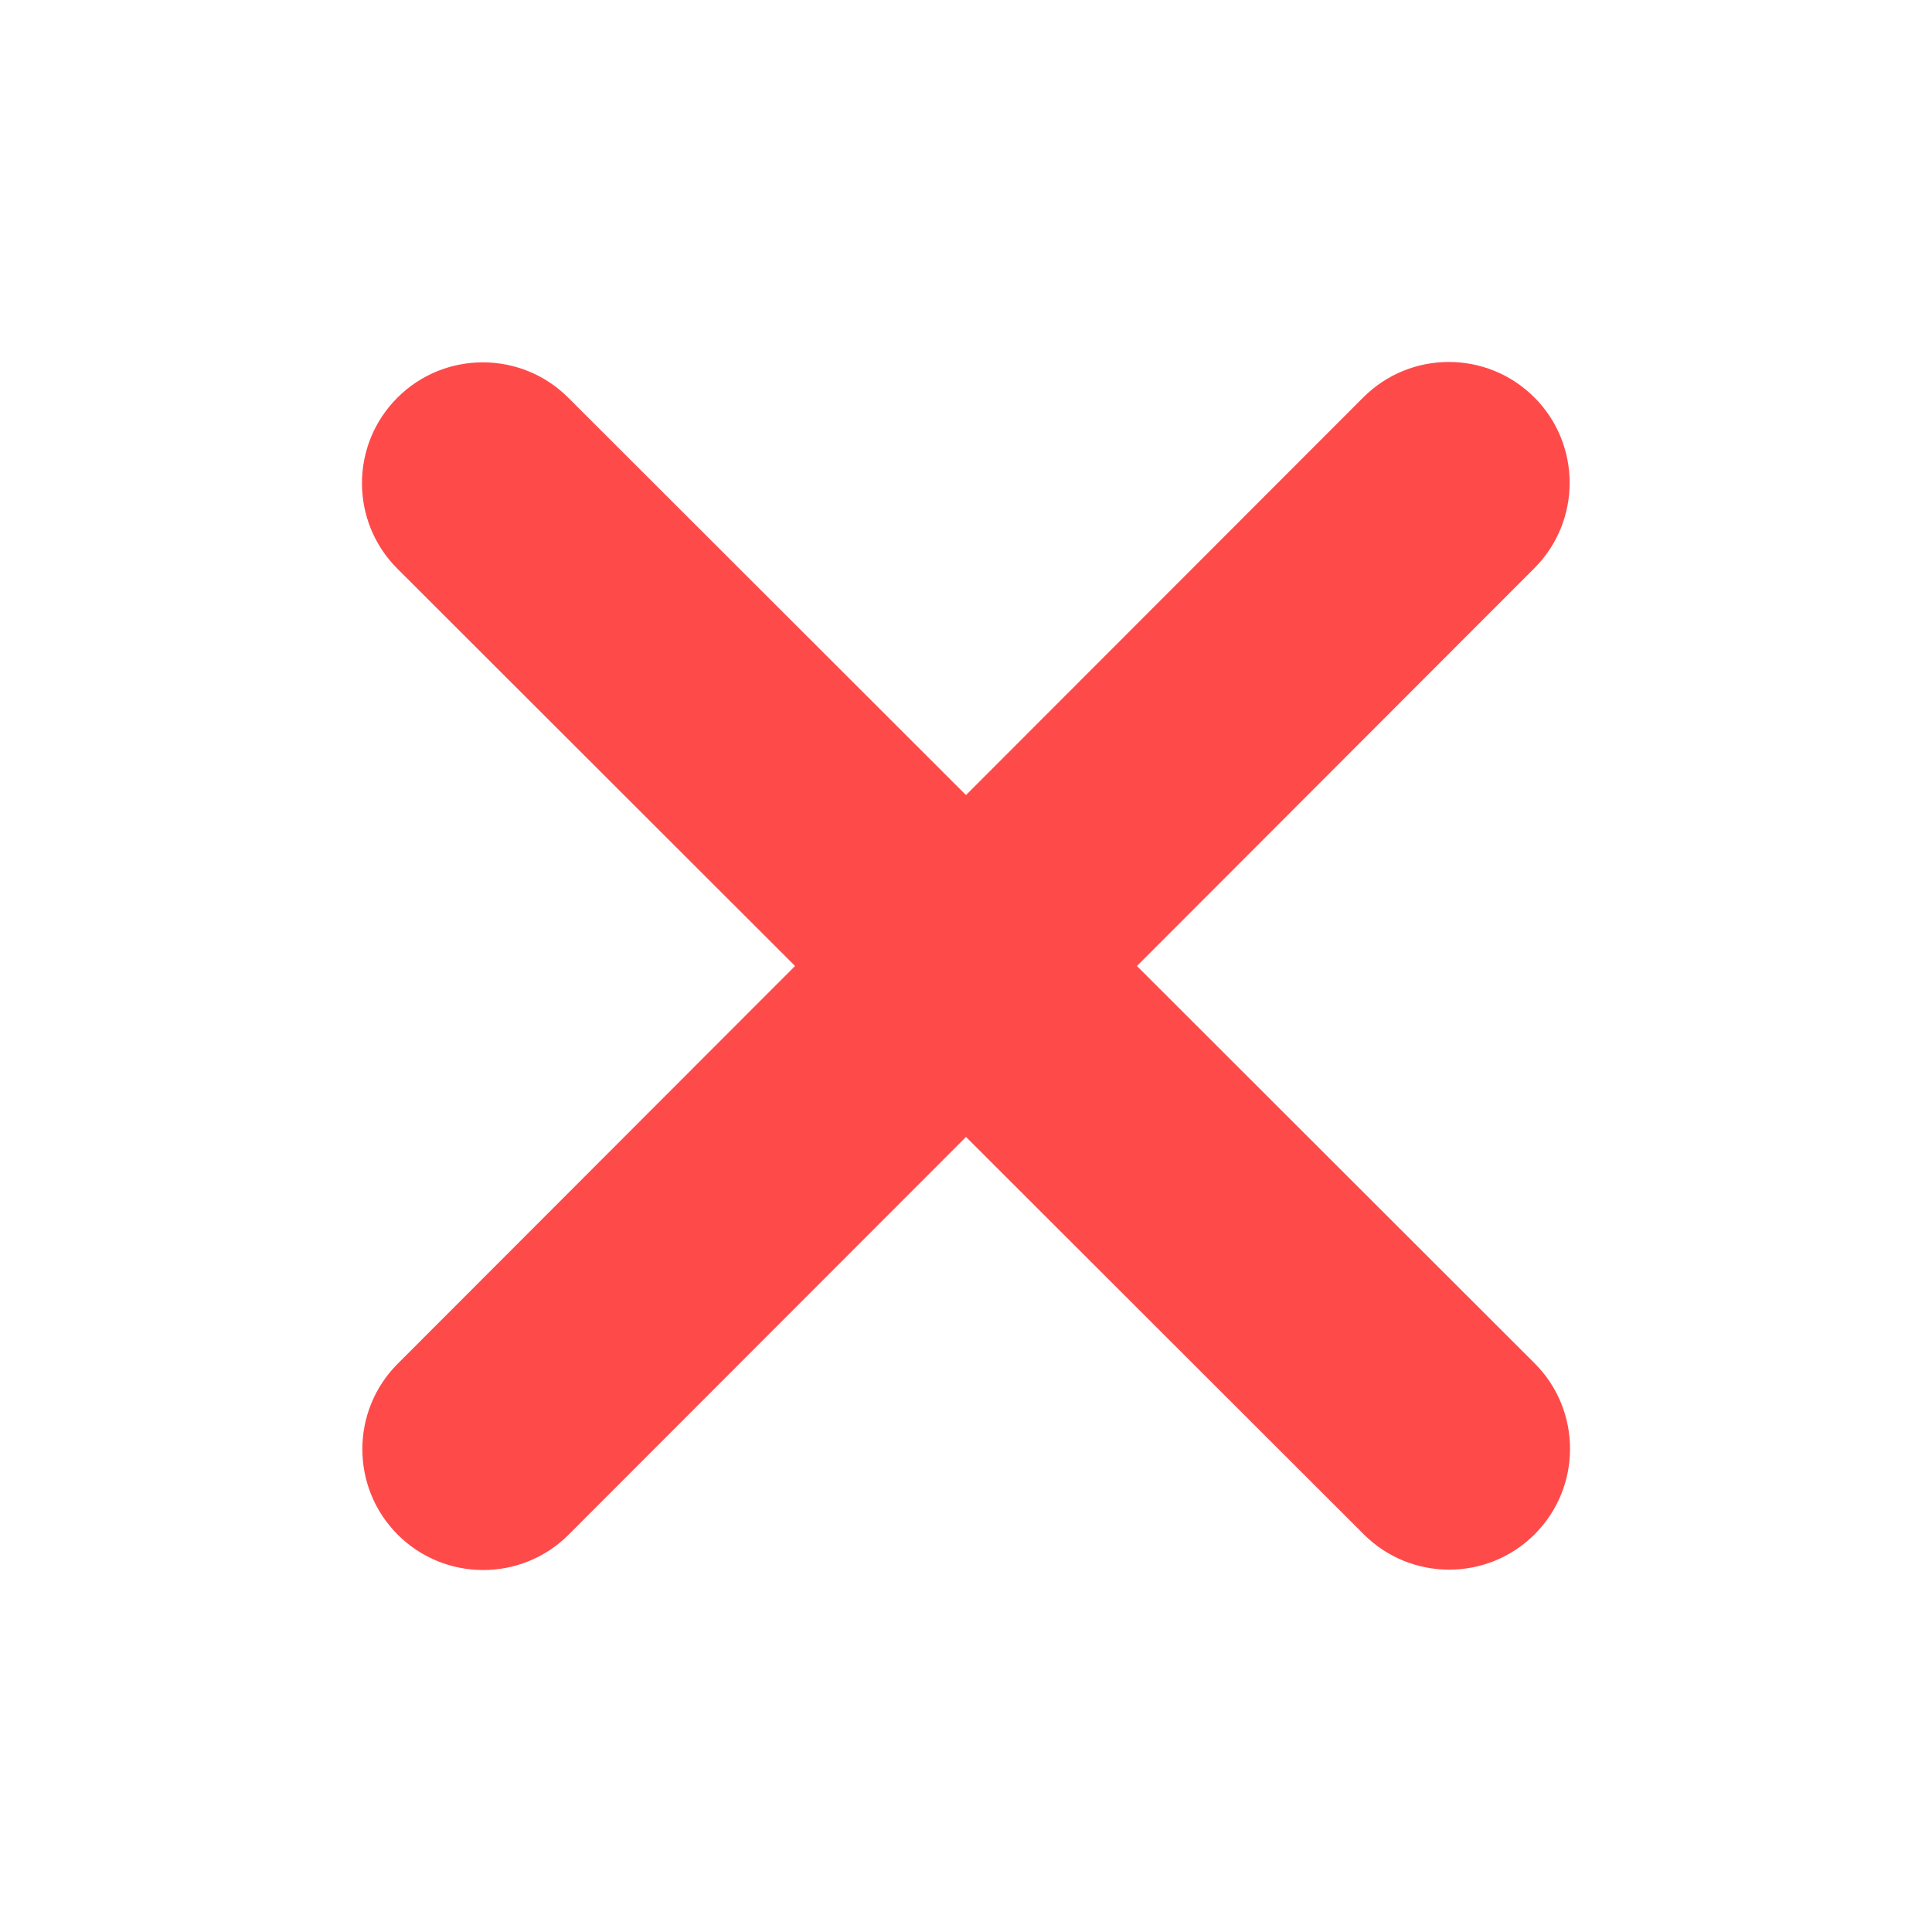 <?xml version="1.0" encoding="UTF-8"?><svg id="uuid-9bb401ea-15a5-43d5-a58c-f2262a294e28" xmlns="http://www.w3.org/2000/svg" viewBox="0 0 512 512"><path d="M406.6,150.6c12.5-12.5,12.5-32.8,0-45.3s-32.8-12.5-45.3,0l-105.3,105.4-105.4-105.3c-12.5-12.5-32.8-12.5-45.3,0s-12.5,32.8,0,45.3l105.4,105.3-105.3,105.4c-12.5,12.5-12.5,32.8,0,45.3s32.8,12.5,45.3,0l105.3-105.4,105.4,105.3c12.5,12.5,32.8,12.5,45.3,0s12.5-32.8,0-45.3l-105.4-105.3,105.3-105.4Z" style="fill:#ff4a4a;"/></svg>